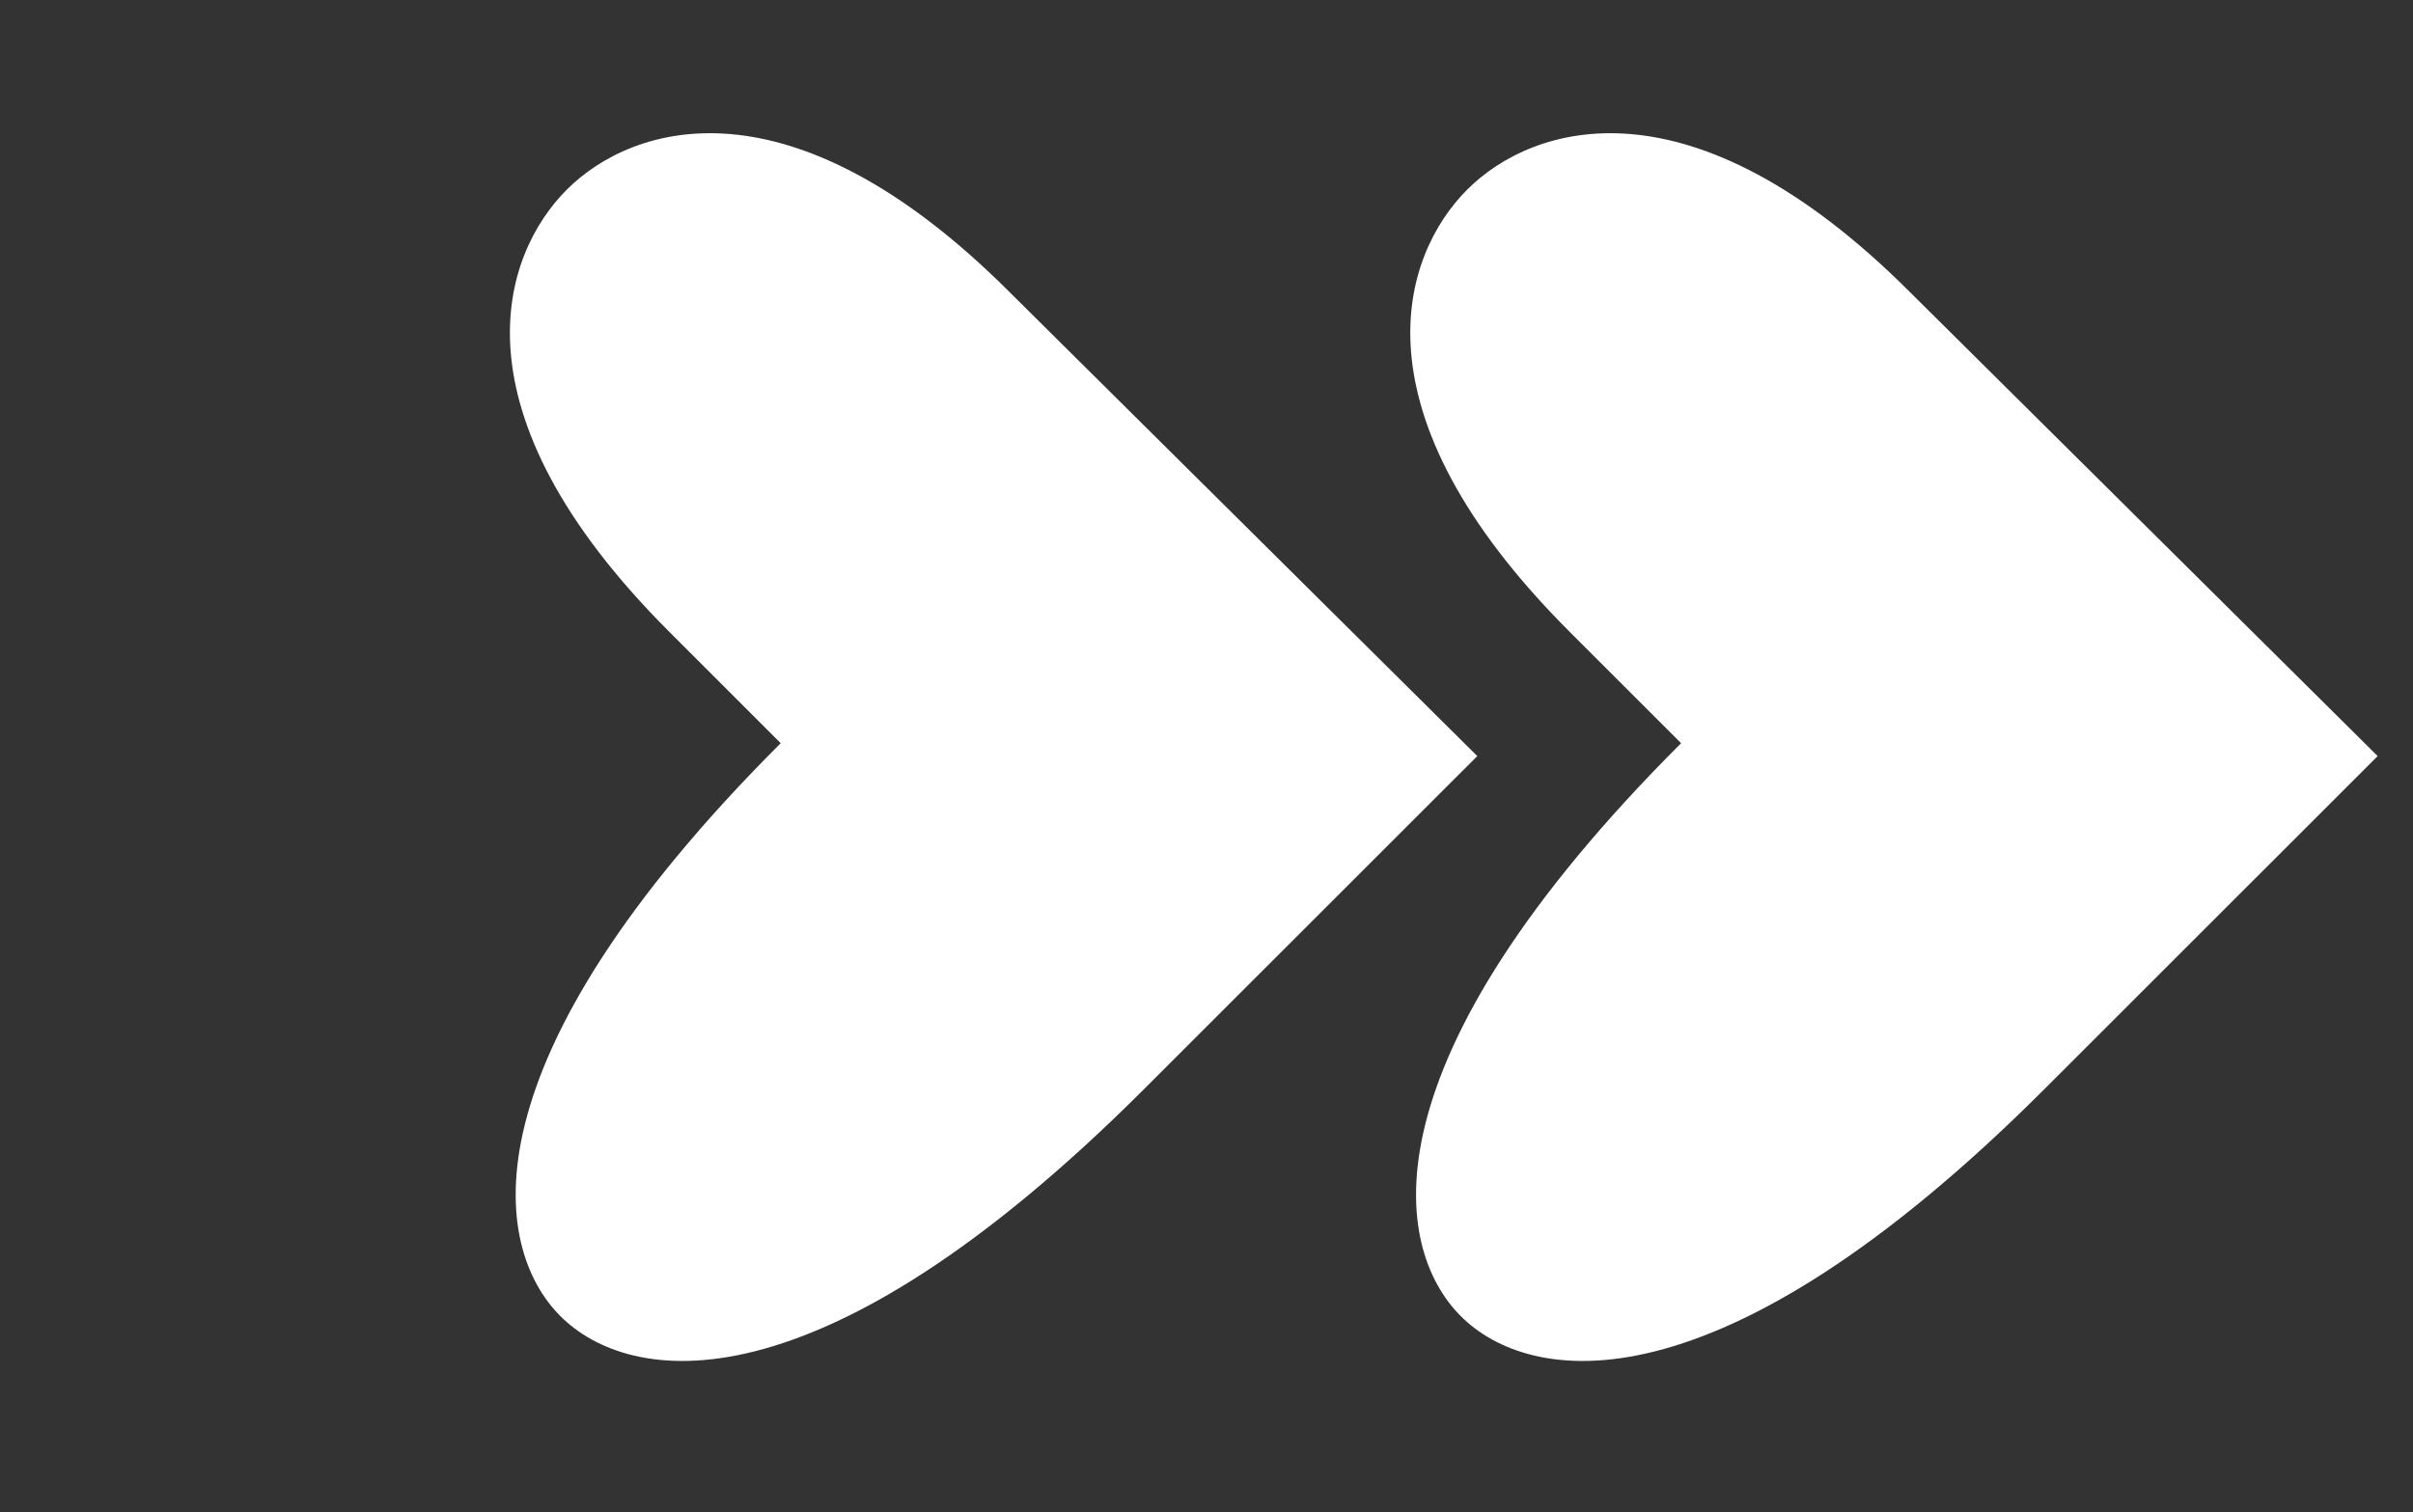 <?xml version="1.0" encoding="UTF-8"?> <svg xmlns="http://www.w3.org/2000/svg" width="67" height="42" viewBox="0 0 67 42" fill="none"><rect x="0" y="0" width="67" height="42" fill="#333333" stroke="none"/> <path fill-rule="evenodd" clip-rule="evenodd" d="M41.019 21L28.028 8.109C21.937 2.02 17.553 3.453 15.74 5.265C13.928 7.077 12.446 11.413 18.584 17.549L21.677 20.642C12.806 29.51 13.657 34.653 15.561 36.556C17.464 38.459 22.656 39.357 31.766 30.25L41.019 21Z" fill="white"></path> <path fill-rule="evenodd" clip-rule="evenodd" d="M66.019 21L53.028 8.109C46.937 2.02 42.553 3.453 40.74 5.265C38.928 7.077 37.446 11.413 43.584 17.549L46.678 20.642C37.806 29.51 38.657 34.653 40.561 36.556C42.464 38.459 47.656 39.357 56.766 30.25L66.019 21Z" fill="white"></path> </svg> 